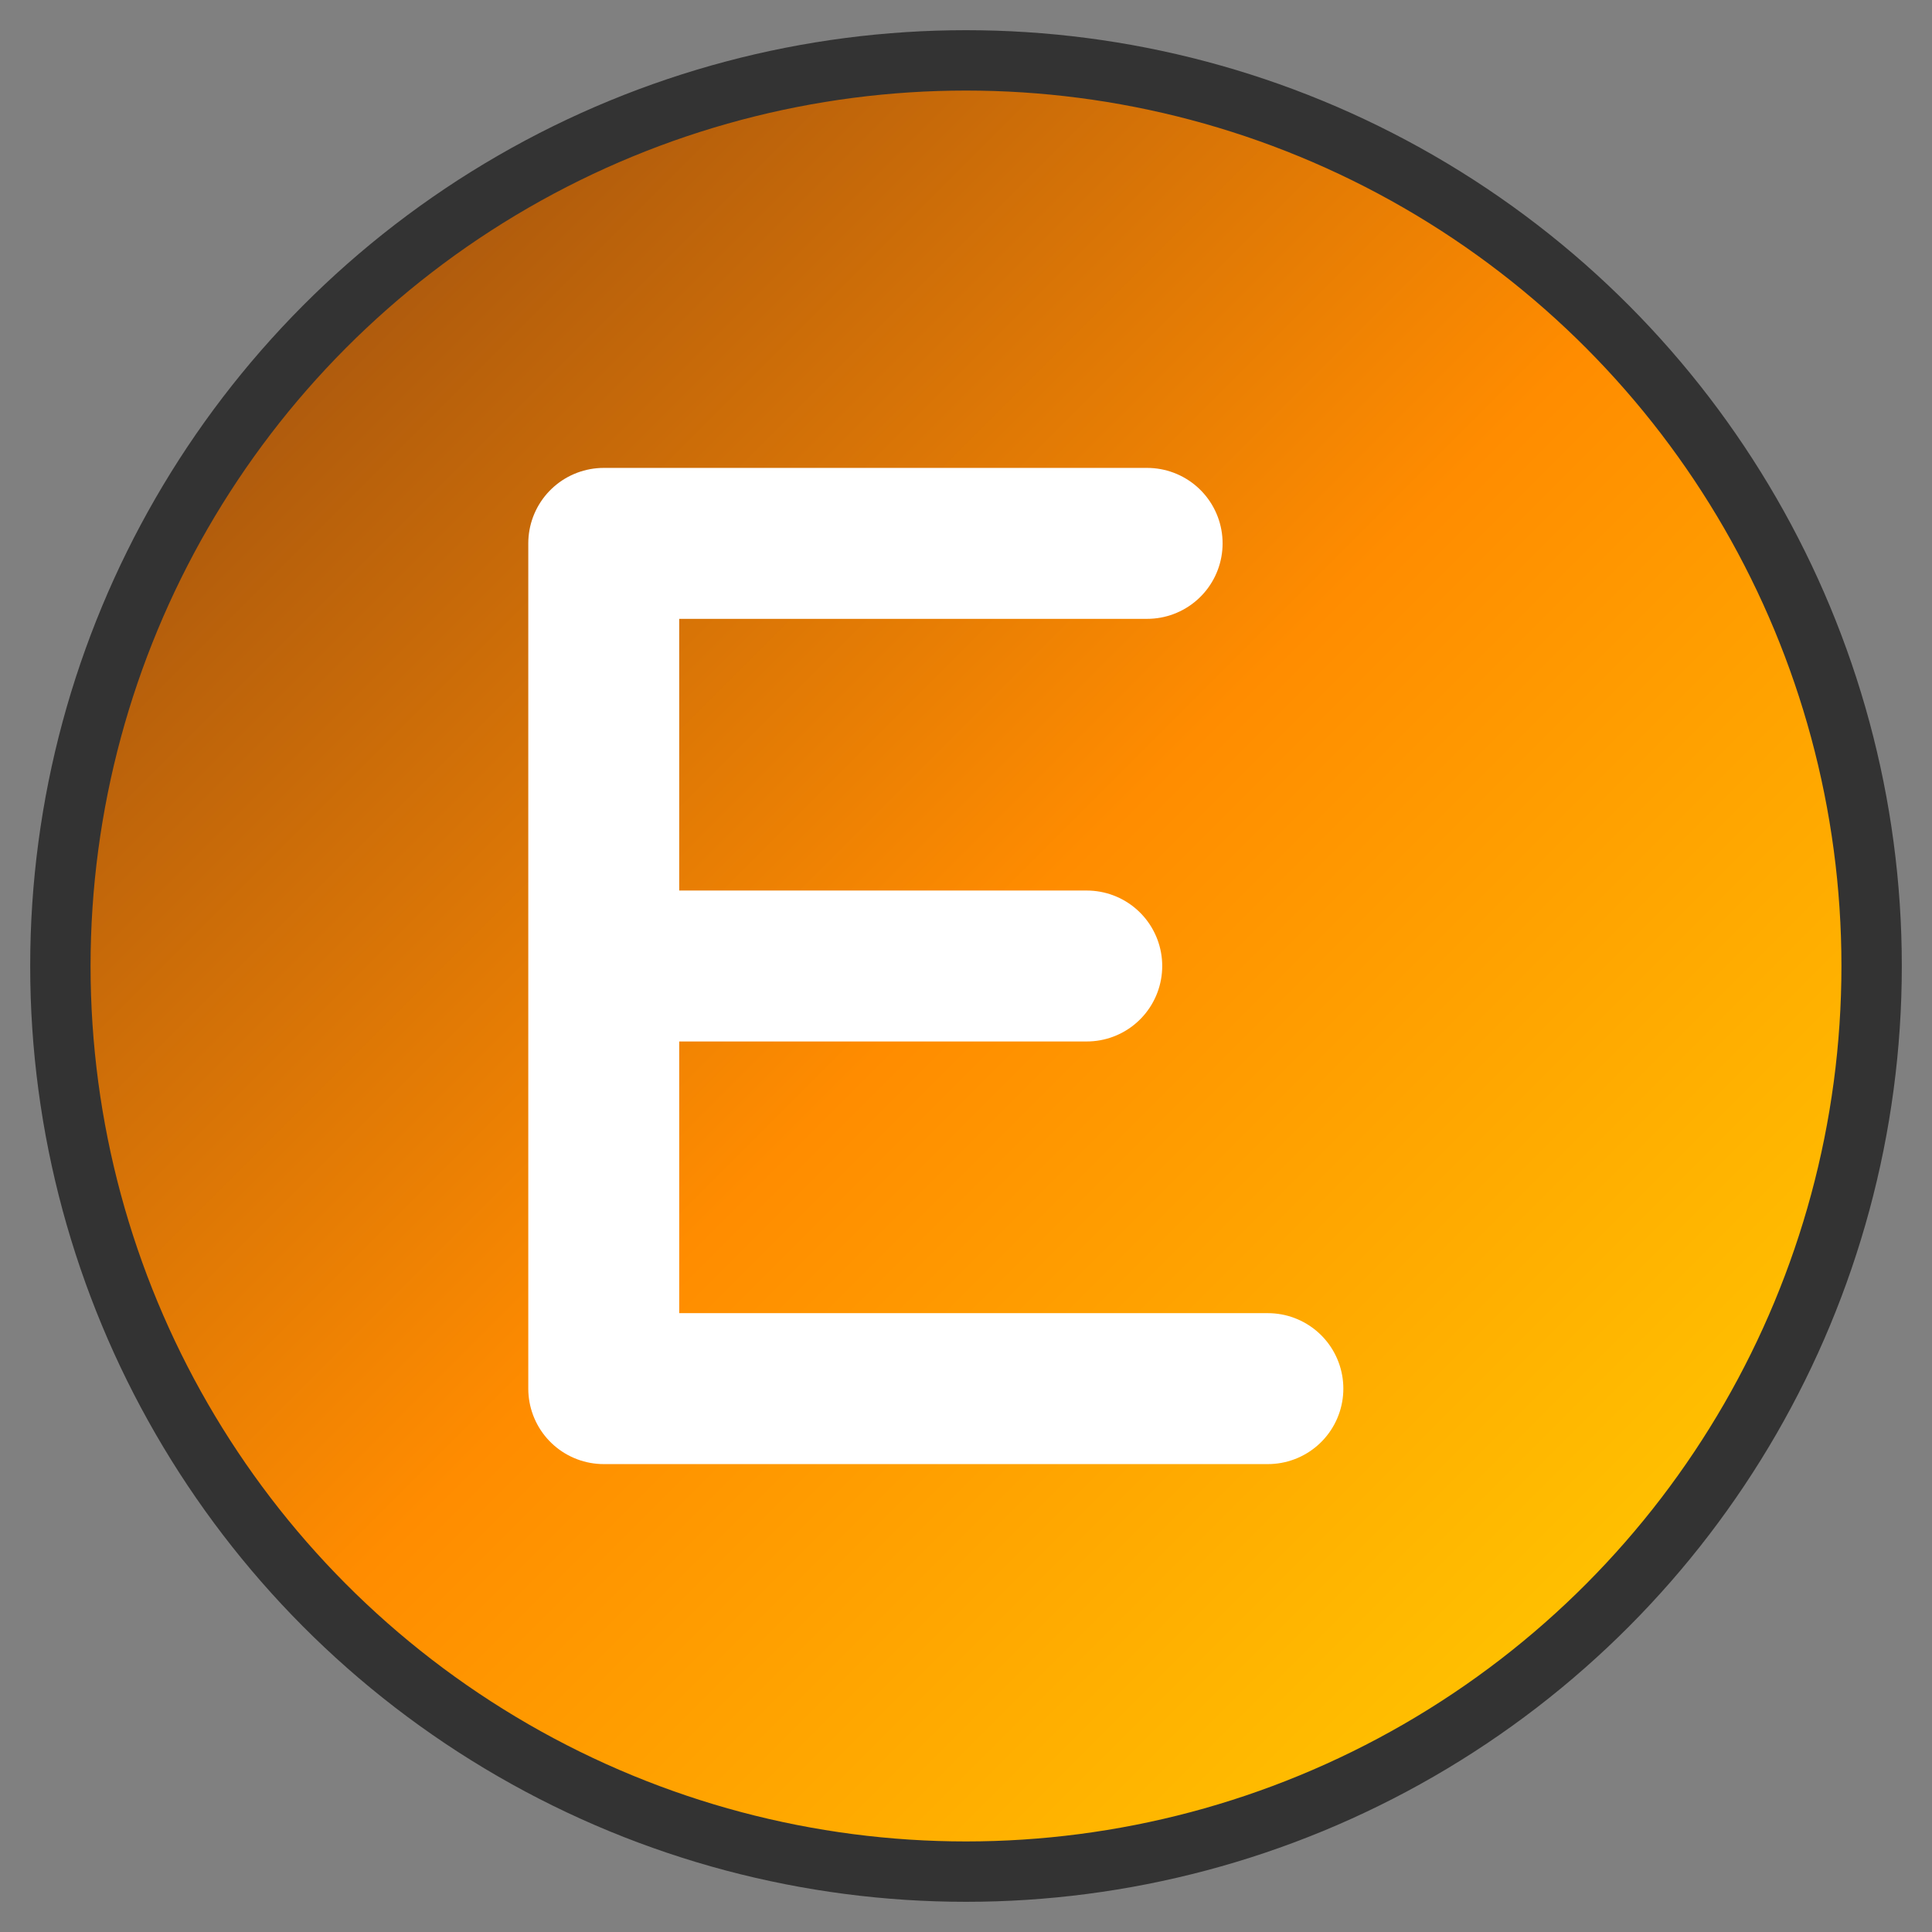 <svg width="32" height="32" viewBox="0 0 32 32" fill="none" xmlns="http://www.w3.org/2000/svg">
  <rect x="0" y="0" width="32" height="32" fill="#808080" stroke="none"/>
  <defs>
    <linearGradient id="easel-gradient" x1="0%" y1="0%" x2="100%" y2="100%">
      <stop offset="0%" style="stop-color:#8B4513"/>
      <stop offset="50%" style="stop-color:#FF8C00"/>
      <stop offset="100%" style="stop-color:#FFD700"/>
    </linearGradient>
  </defs>
  
  <!-- Background circle -->
  <circle cx="16" cy="16" r="15" fill="url(#easel-gradient)" stroke="#333" stroke-width="1"/>
  
  <!-- Letter E -->
  <path d="M10 9 L10 23 L21 23 M10 9 L19 9 M10 16 L18 16" 
        stroke="white" 
        stroke-width="2.5" 
        stroke-linecap="round" 
        stroke-linejoin="round" 
        fill="none"/>
</svg>